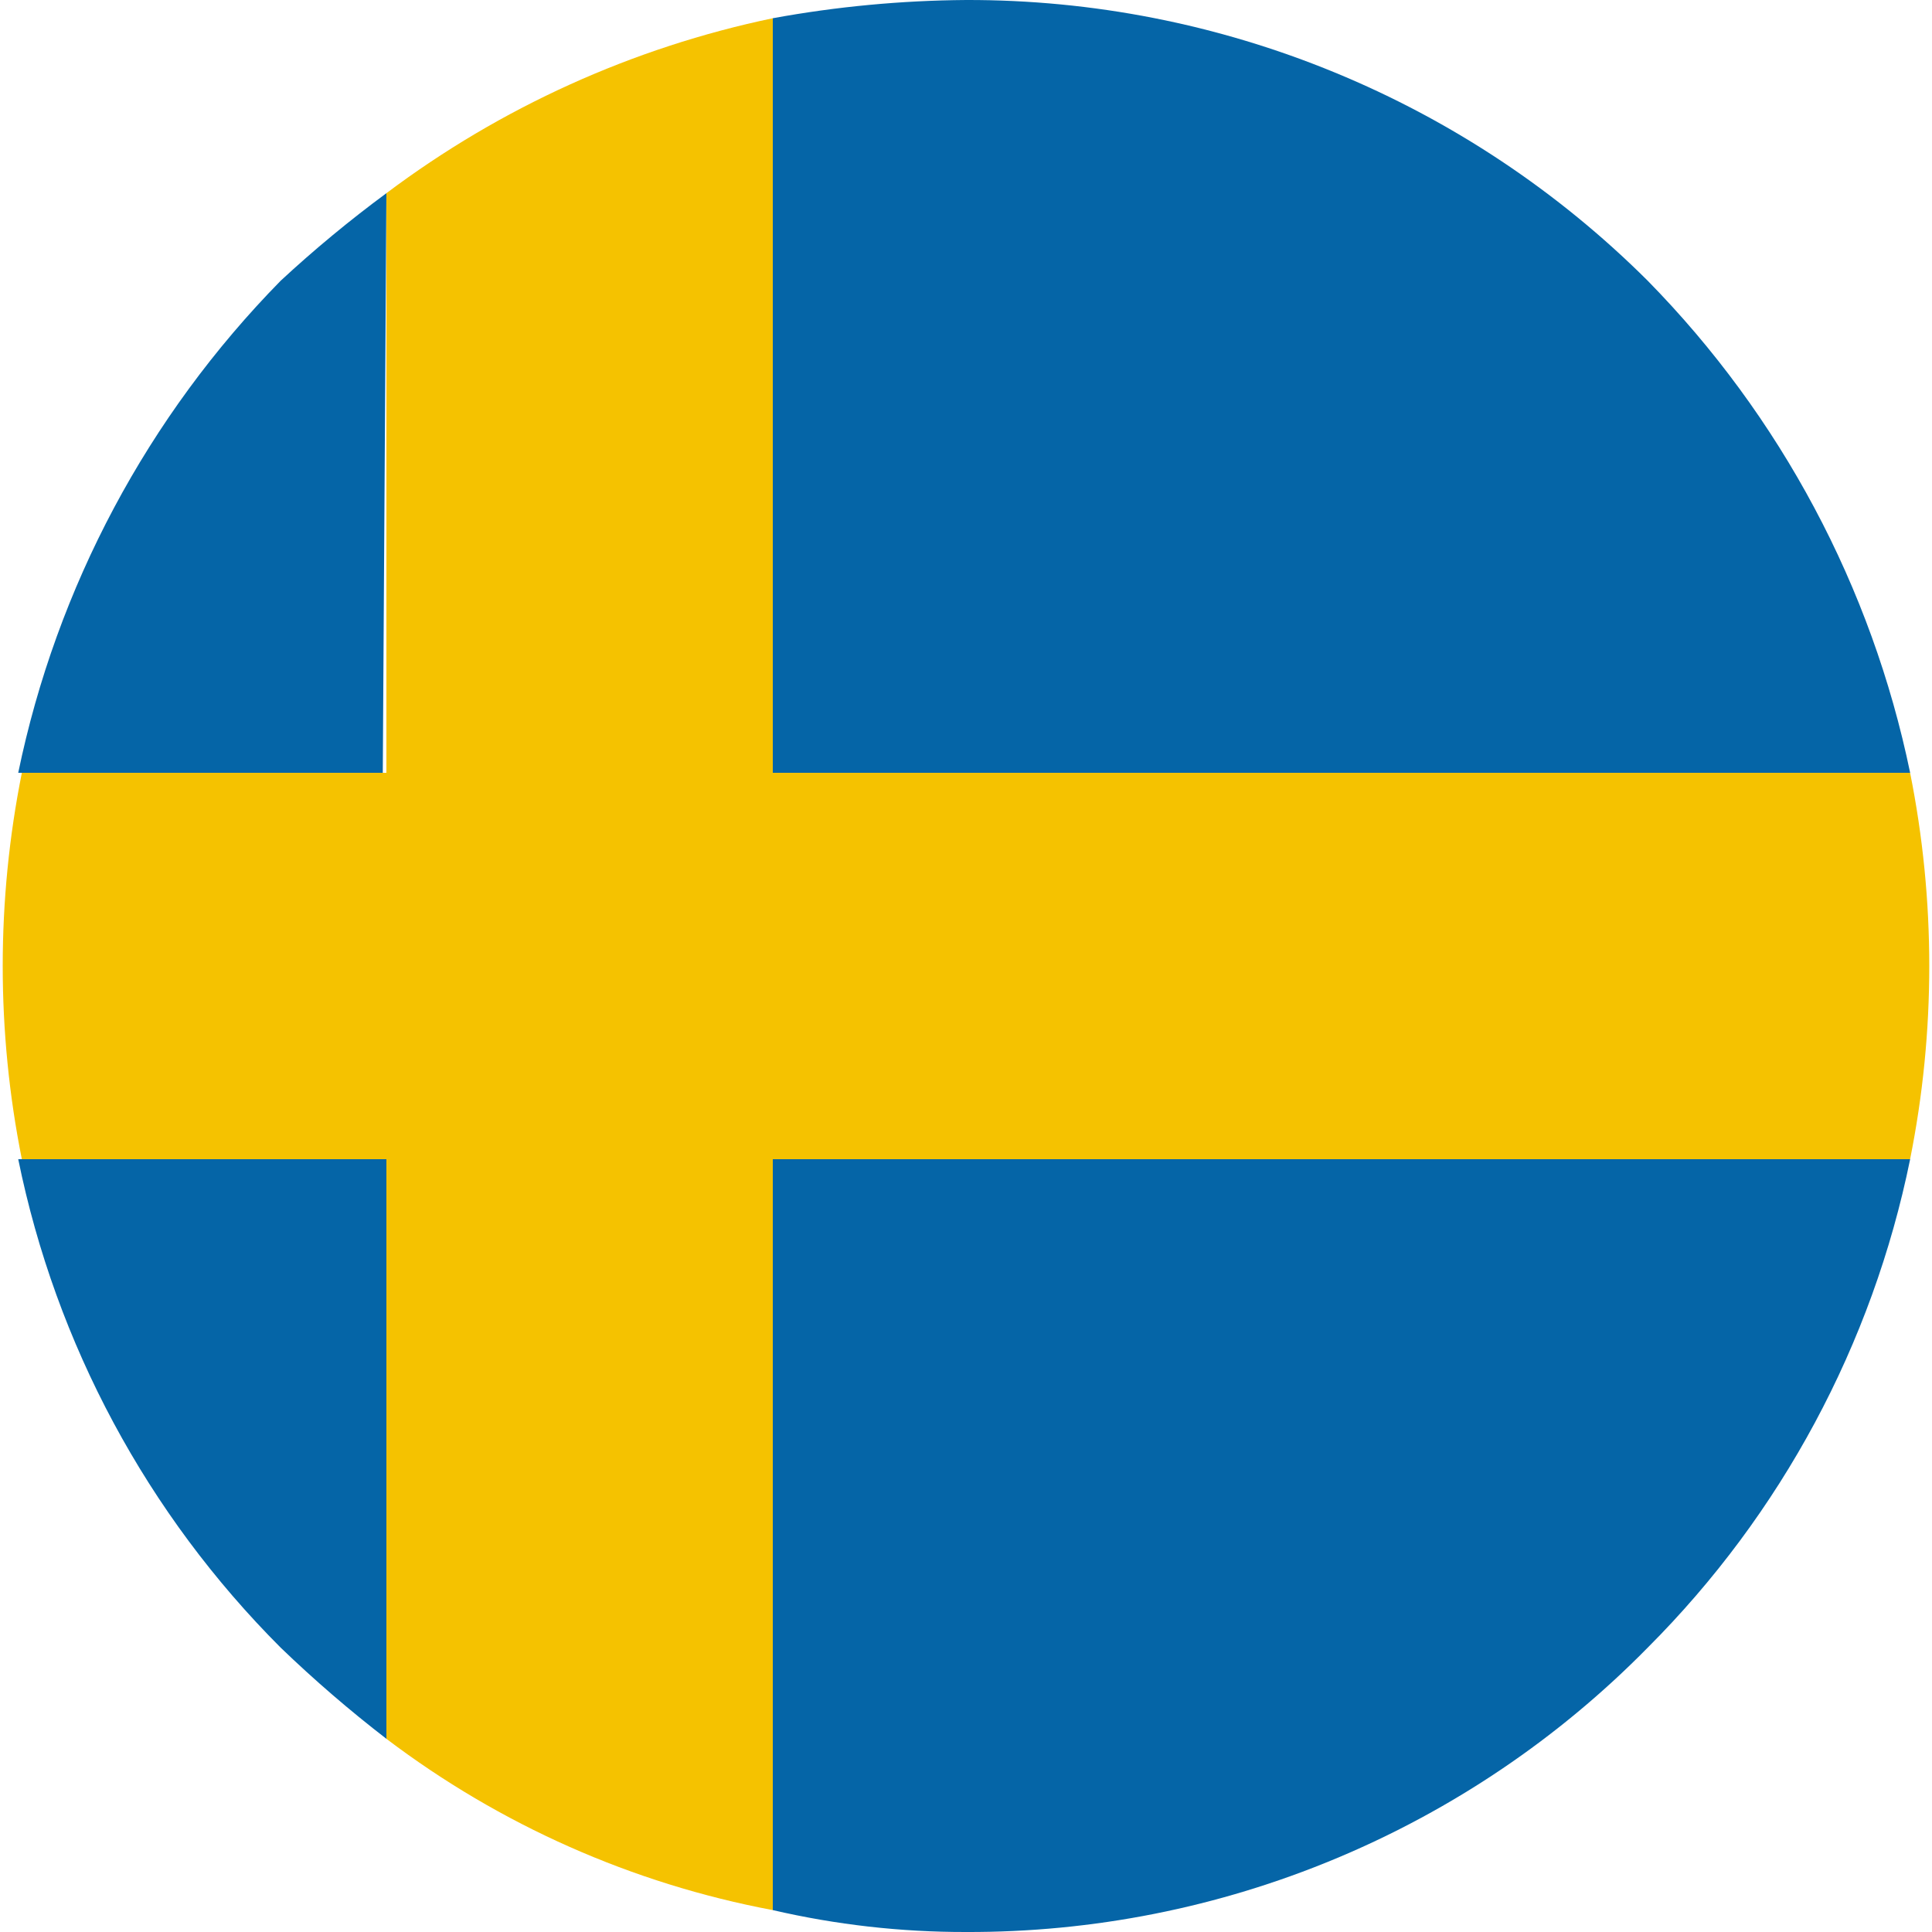<svg width="48" height="48" viewBox="0 0 48 48" fill="none" xmlns="http://www.w3.org/2000/svg">
<g clip-path="url(#clip0)">
<path d="M19.2 19.2H47.457C46.503 14.583 44.239 10.338 40.936 6.974C38.71 4.755 36.068 2.997 33.162 1.801C30.256 0.604 27.143 -0.008 24 6.42653e-05C22.39 0.012 20.784 0.163 19.2 0.453V19.2Z" fill="#0565A7"/>
<path d="M9.6 4.8C8.685 5.475 7.808 6.201 6.974 6.974C3.671 10.338 1.407 14.583 0.453 19.2H9.51L9.6 4.8Z" fill="#0565A7"/>
<path d="M0.453 28.8C1.389 33.397 3.657 37.618 6.974 40.936C7.807 41.738 8.684 42.494 9.6 43.2V28.8H0.453Z" fill="#0565A7"/>
<path d="M47.457 28.8H19.2V47.456C20.774 47.821 22.385 48.003 24 48C27.151 48.011 30.273 47.392 33.182 46.178C36.09 44.965 38.727 43.183 40.936 40.936C44.253 37.618 46.521 33.397 47.457 28.8Z" fill="#0565A7"/>
<path d="M19.2 0.453C15.72 1.181 12.443 2.665 9.6 4.8V19.2H0.543C-0.091 22.369 -0.091 25.631 0.543 28.8H9.6V43.2C12.427 45.343 15.713 46.8 19.2 47.456V28.8H47.456C48.091 25.631 48.091 22.369 47.456 19.2H19.2V0.453Z" fill="#F5C200"/>
</g>
<defs>
<clipPath id="clip0">
<rect width="48" height="48" fill="white"/>
</clipPath>
</defs>
</svg>
